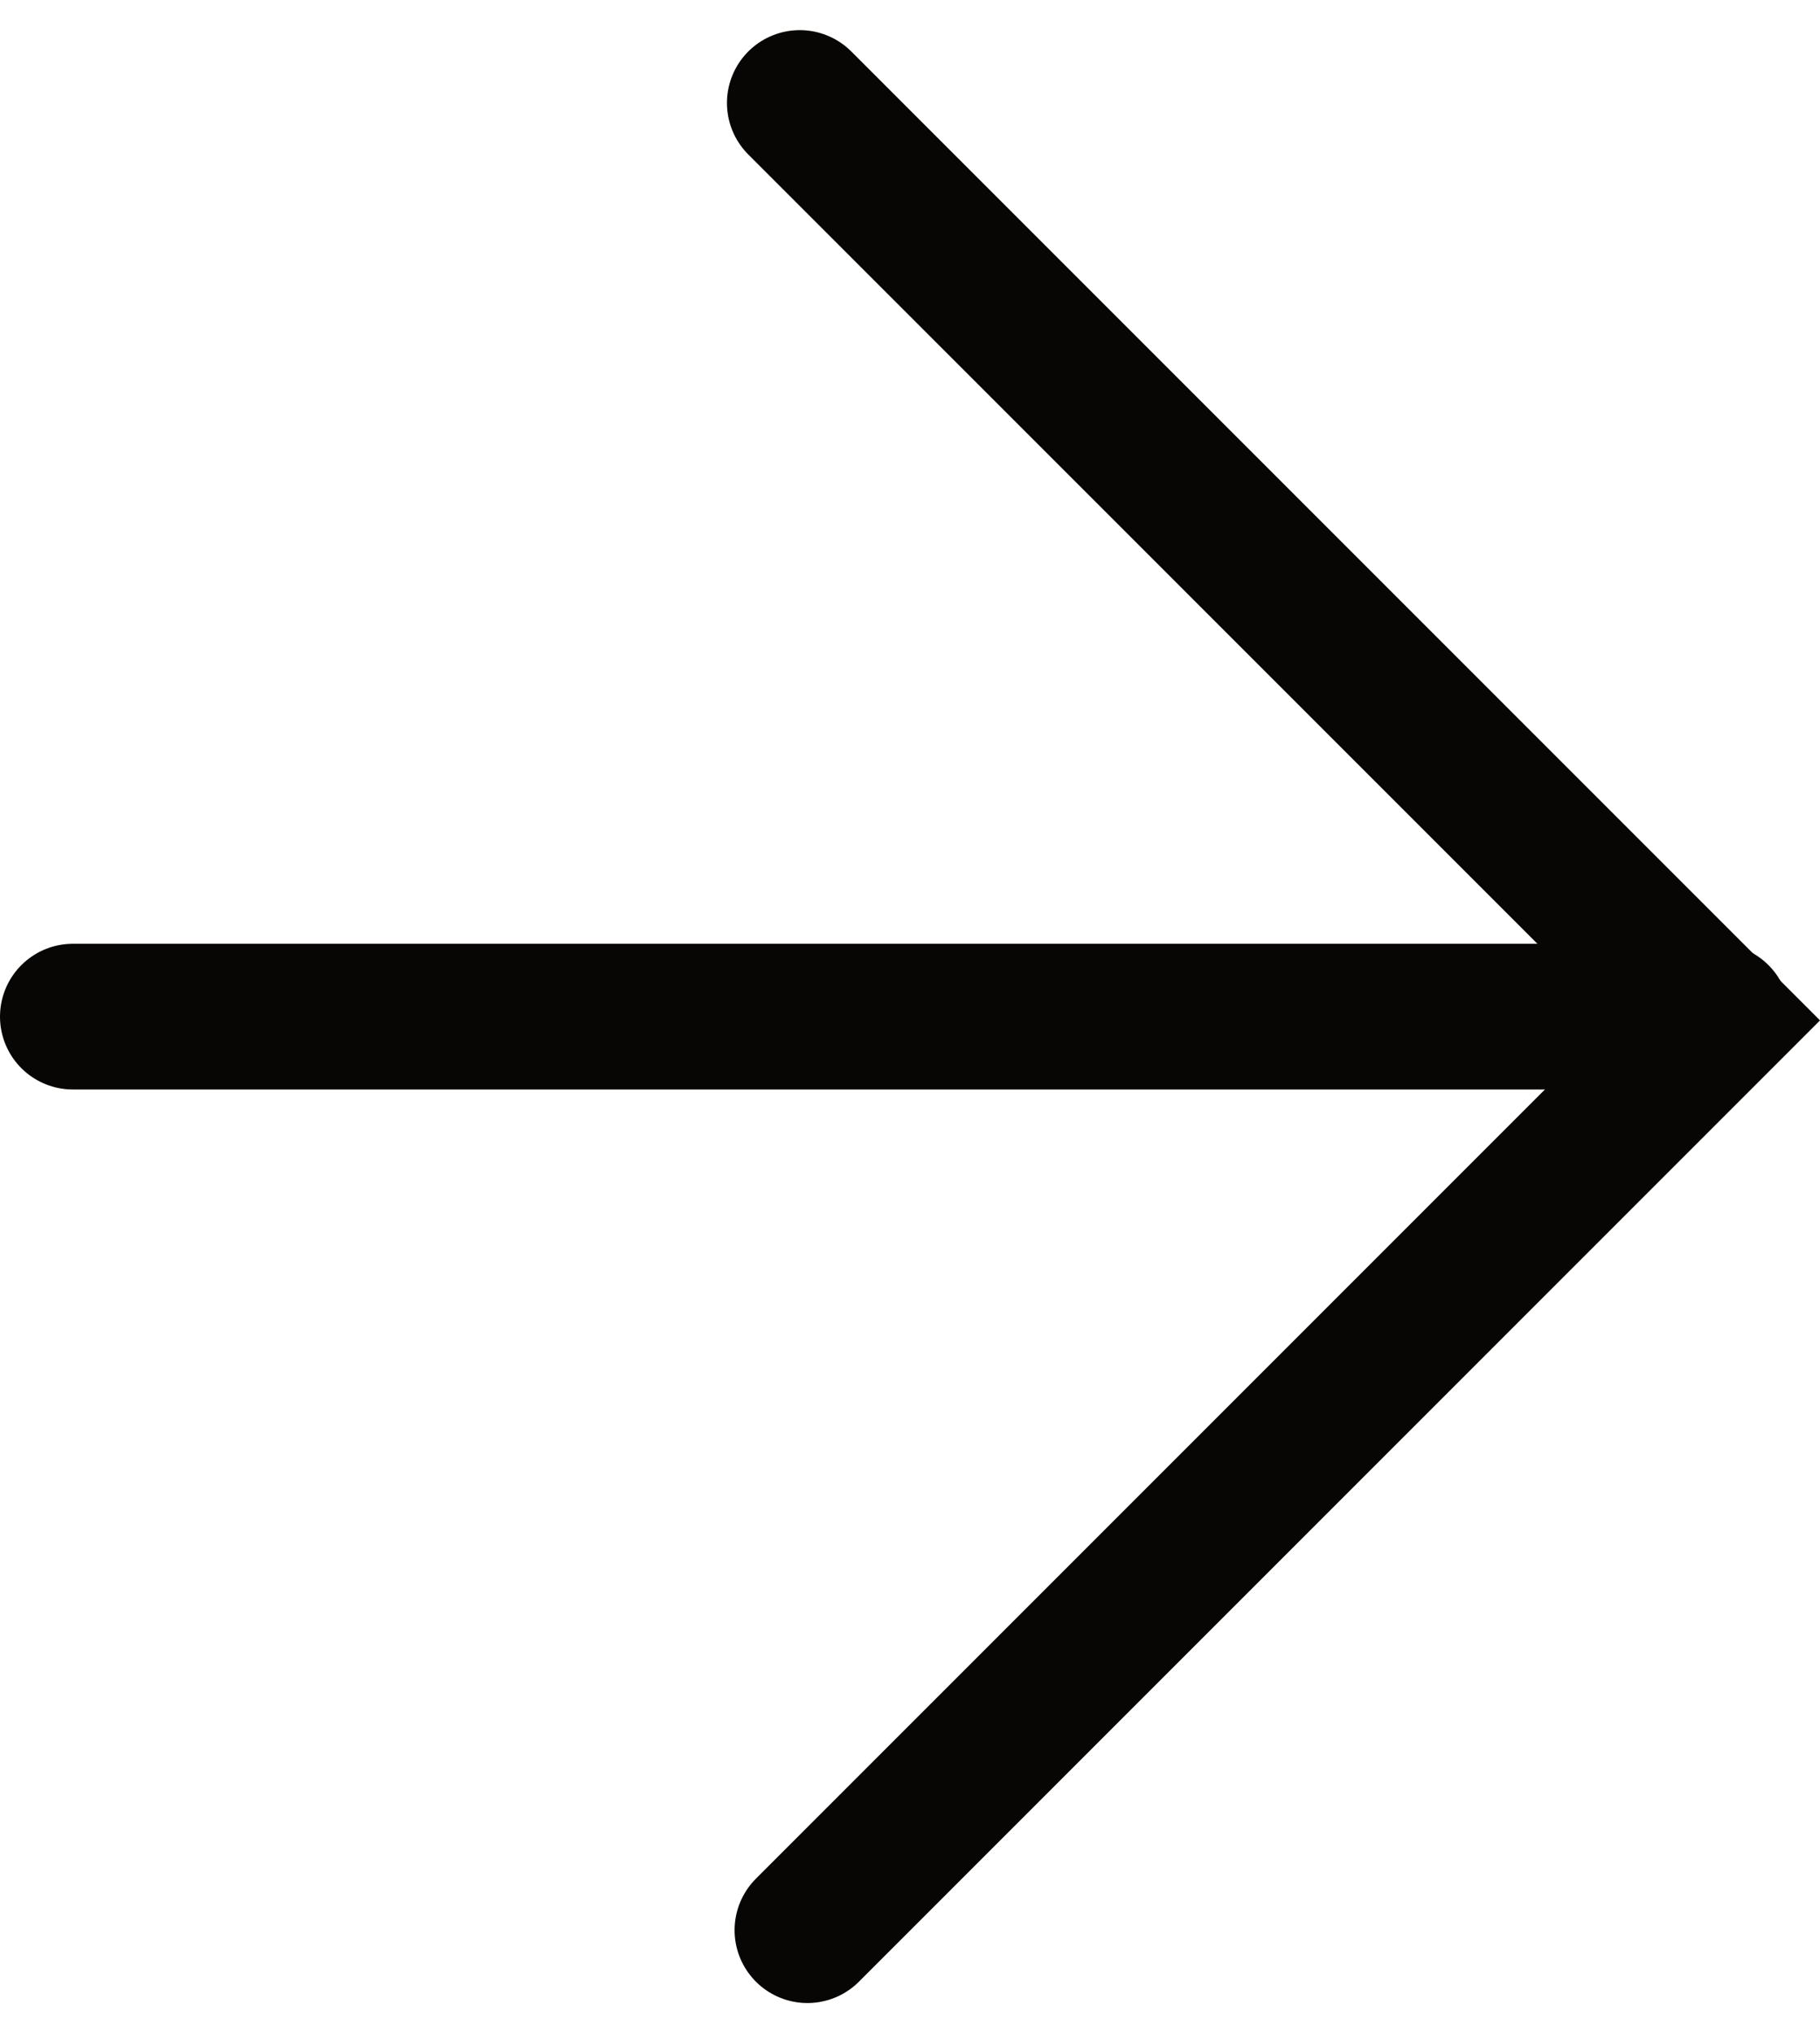 <?xml version="1.0" encoding="UTF-8"?> <svg xmlns="http://www.w3.org/2000/svg" width="62.47" height="69.774" viewBox="0 0 62.47 69.774"><g id="Сгруппировать_2" data-name="Сгруппировать 2" transform="translate(2.5 3.536)"><line id="Линия_4" data-name="Линия 4" x2="56.434" transform="translate(0 31.352)" fill="none" stroke="#080505" stroke-linecap="round" stroke-miterlimit="10" stroke-width="5"></line><path id="Контур_1" data-name="Контур 1" d="M504.486,179.6l31.483,31.483-31.221,31.221" transform="translate(-479.534 -179.602)" fill="none" stroke="#080505" stroke-linecap="round" stroke-miterlimit="10" stroke-width="5"></path></g></svg> 